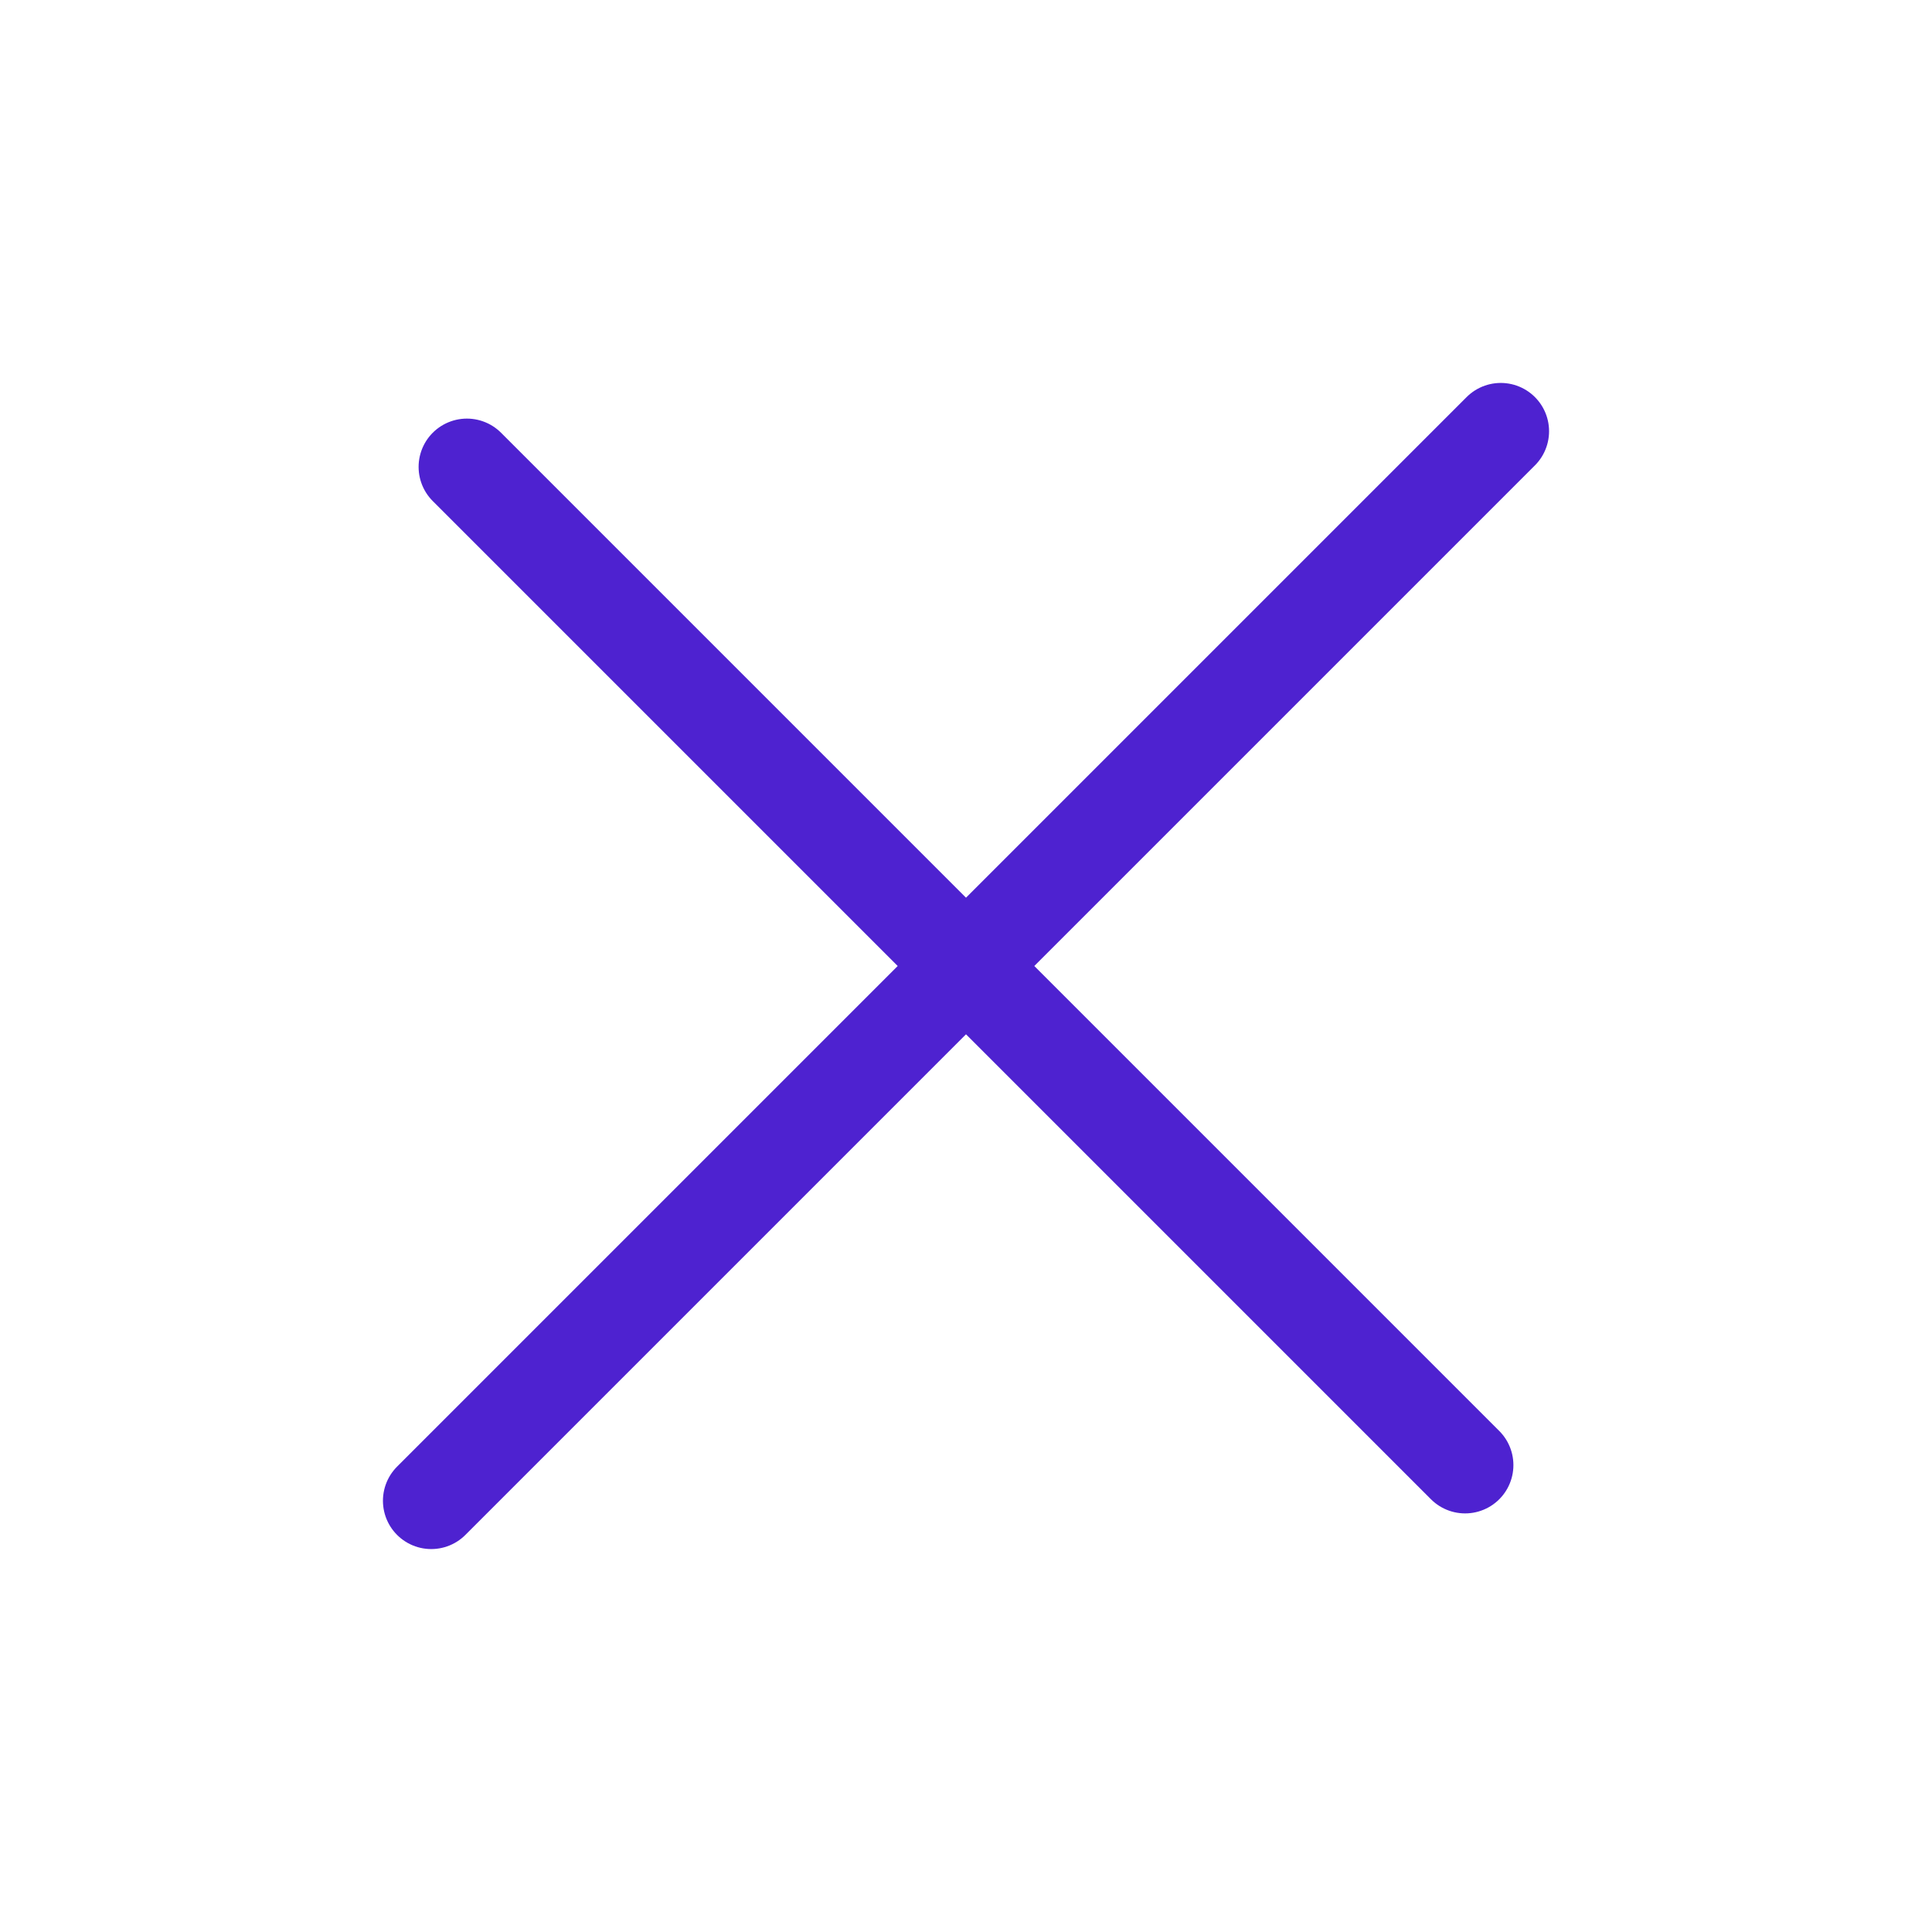 <svg xmlns="http://www.w3.org/2000/svg" width="24" height="24"><path fill="none" stroke="#4E22D0" stroke-linecap="round" stroke-linejoin="round" stroke-width="1.2" d="M5.357 18.643L18.643 5.357M5.8 5.8l12.4 12.4"/></svg>